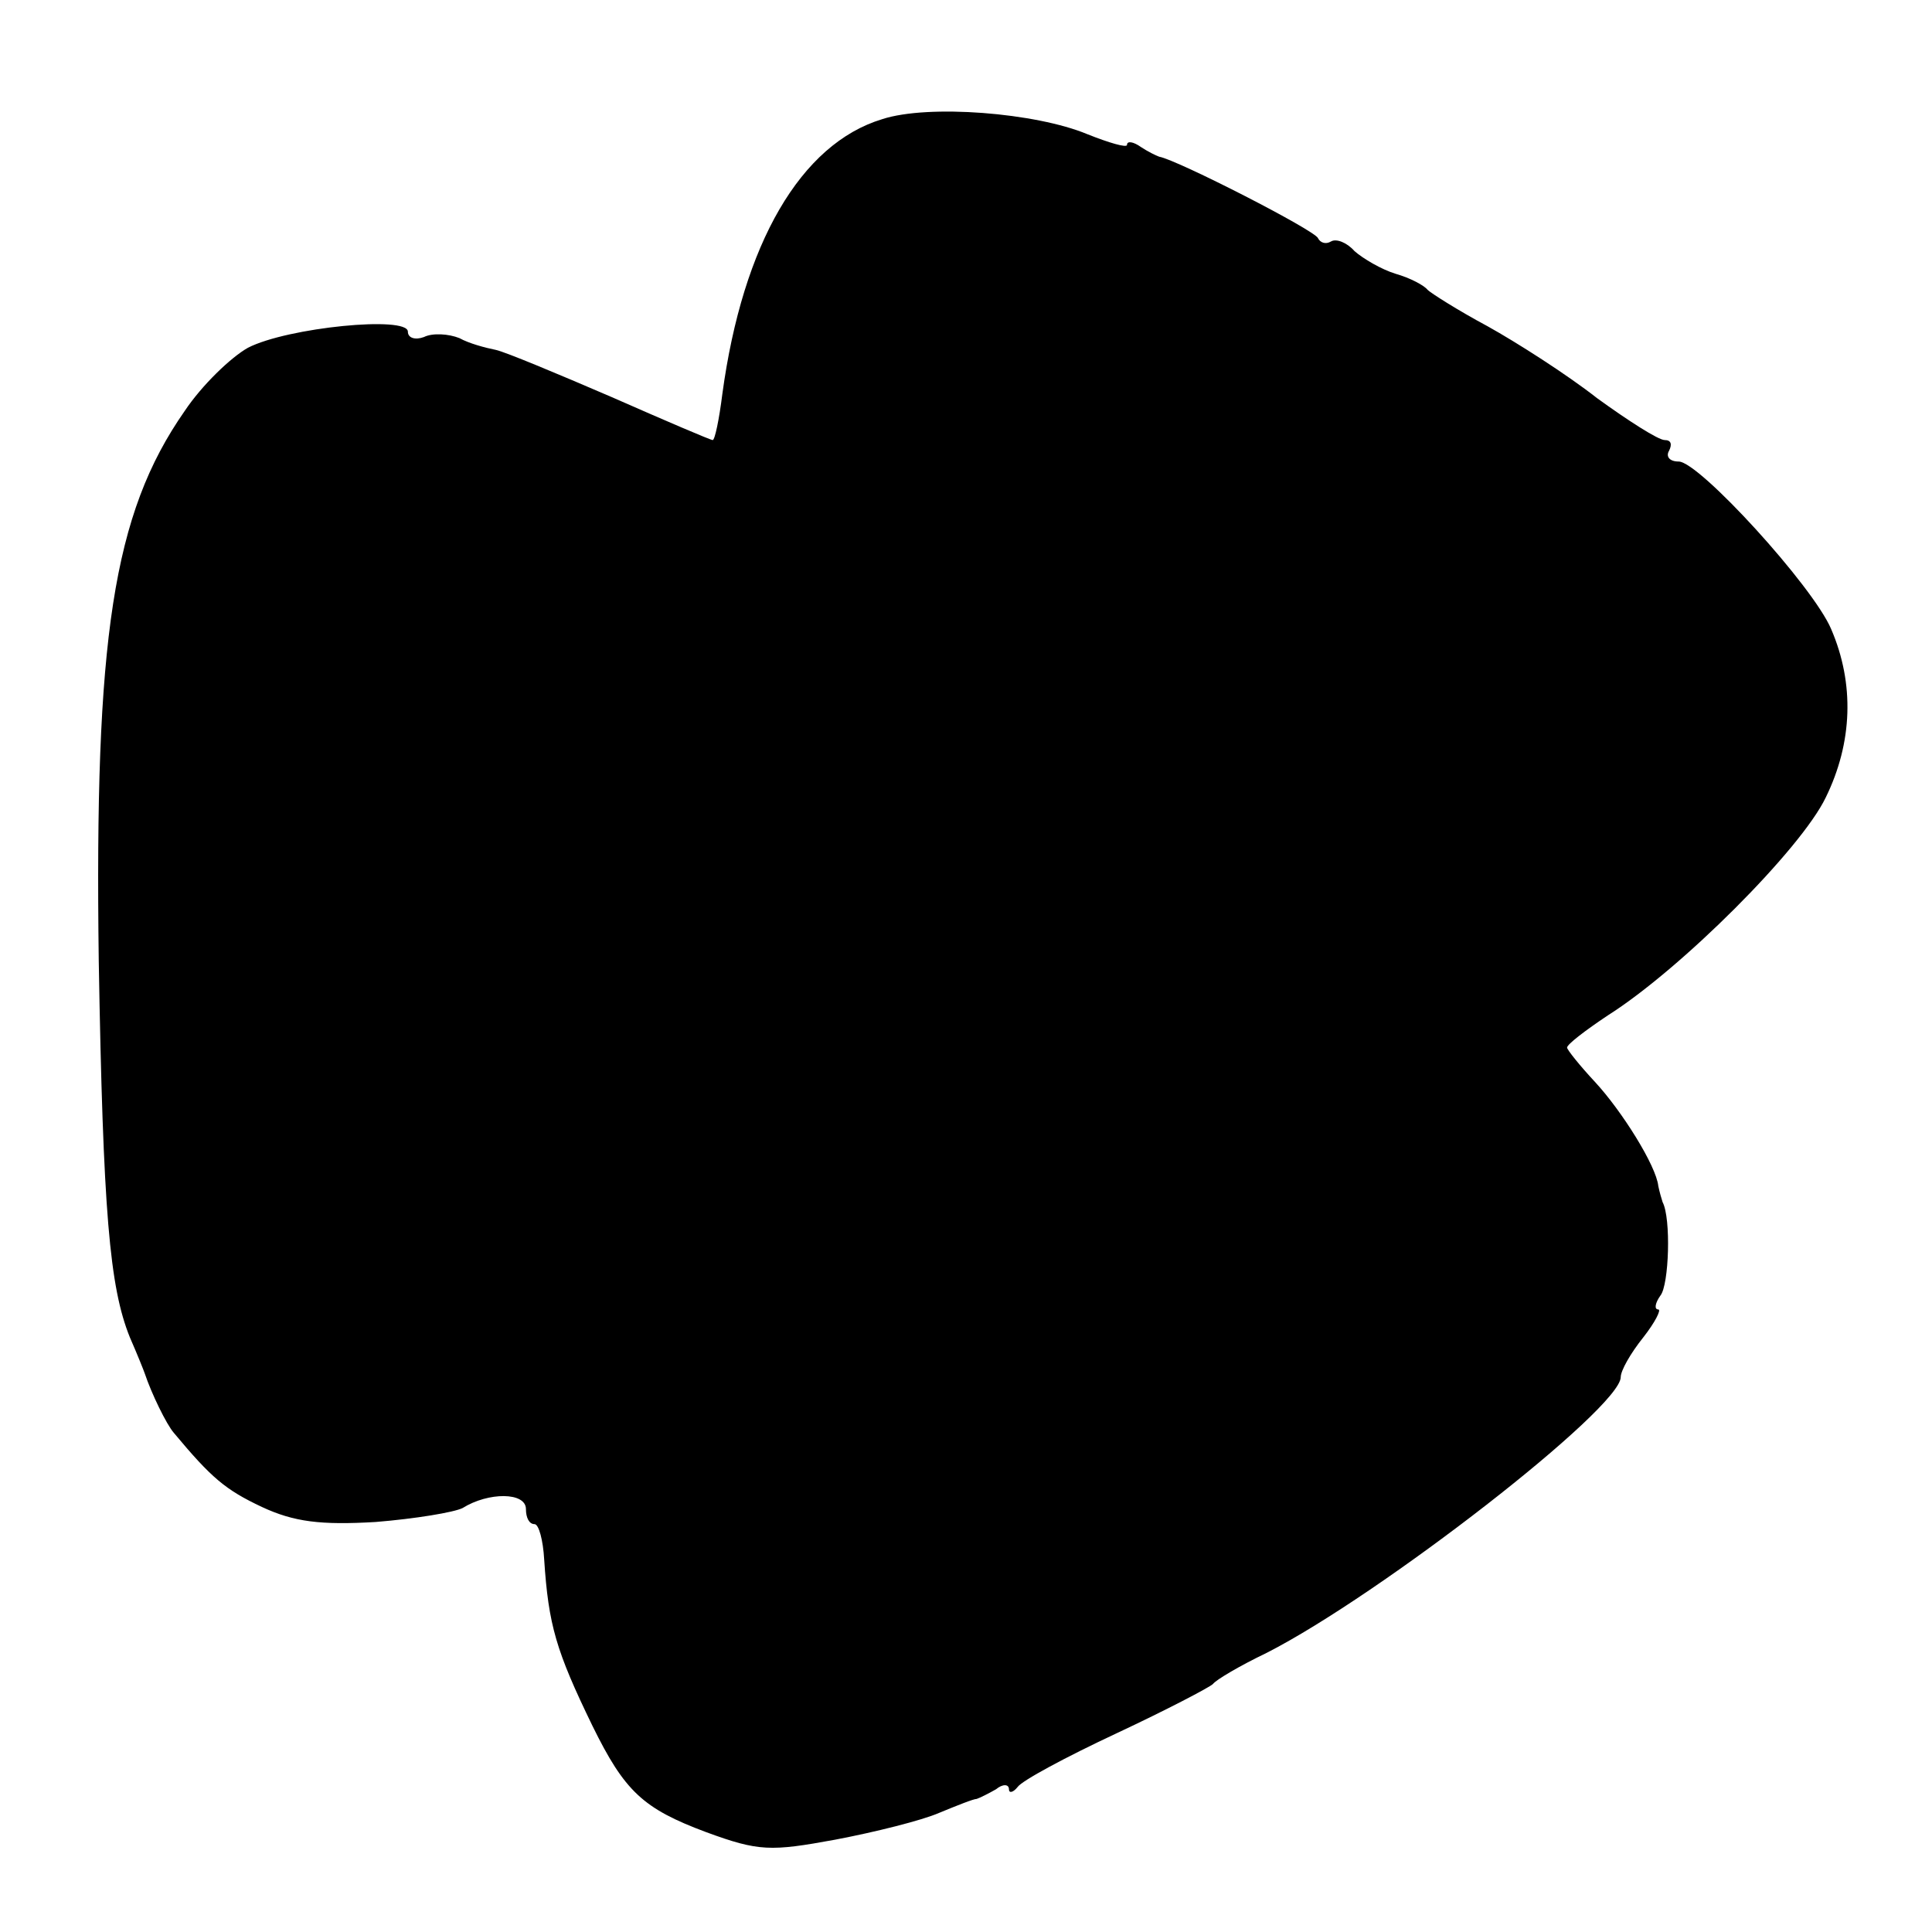<?xml version="1.0" standalone="no"?>
<!DOCTYPE svg PUBLIC "-//W3C//DTD SVG 20010904//EN"
 "http://www.w3.org/TR/2001/REC-SVG-20010904/DTD/svg10.dtd">
<svg version="1.0" xmlns="http://www.w3.org/2000/svg"
 width="180pt" height="180pt" viewBox="0 0 180 180"
 preserveAspectRatio="xMidYMid meet">
<g transform="translate(0,180) scale(0.1,-0.1)"
fill="#000000" stroke="none">
<path d="M822 1689 c-76 -23 -130 -116 -149 -256 -3 -24 -7 -43 -9 -43 -2 0
-44 18 -94 40 -51 22 -99 42 -108 44 -10 2 -25 6 -34 11 -10 4 -25 5 -33 1 -8
-3 -15 -1 -15 5 0 15 -112 4 -149 -15 -16 -9 -43 -35 -59 -59 -67 -96 -84
-212 -80 -512 4 -234 10 -304 29 -351 7 -16 13 -31 14 -34 6 -18 20 -47 27
-55 35 -42 48 -53 82 -69 30 -14 55 -17 106 -14 37 3 73 9 81 13 24 15 59 15
59 -1 0 -8 3 -14 8 -14 4 0 8 -15 9 -33 4 -61 11 -85 45 -155 30 -61 47 -77
106 -99 49 -18 60 -18 120 -7 37 7 81 18 97 25 17 7 32 13 35 13 3 1 11 5 18
9 6 5 12 5 12 0 0 -4 4 -3 8 2 4 6 45 28 92 50 47 22 87 43 90 46 3 4 25 17
50 29 106 54 330 228 330 257 0 6 9 22 21 37 11 14 17 26 14 26 -4 0 -3 6 2
13 8 10 10 72 2 87 -1 3 -3 10 -4 15 -2 19 -34 70 -59 97 -14 15 -26 30 -26
32 0 3 17 16 38 30 68 43 180 155 203 203 25 51 27 106 5 157 -17 40 -123 156
-142 156 -9 0 -12 5 -9 10 3 6 2 10 -4 10 -6 0 -34 18 -63 39 -28 22 -75 52
-102 67 -28 15 -53 31 -56 34 -3 4 -16 11 -30 15 -13 4 -30 14 -38 21 -7 8
-17 12 -22 9 -5 -3 -10 -1 -12 3 -2 7 -131 73 -148 76 -3 1 -11 5 -17 9 -7 5
-13 6 -13 2 0 -3 -17 2 -37 10 -48 20 -148 28 -191 14z"/>
</g>
</svg>

